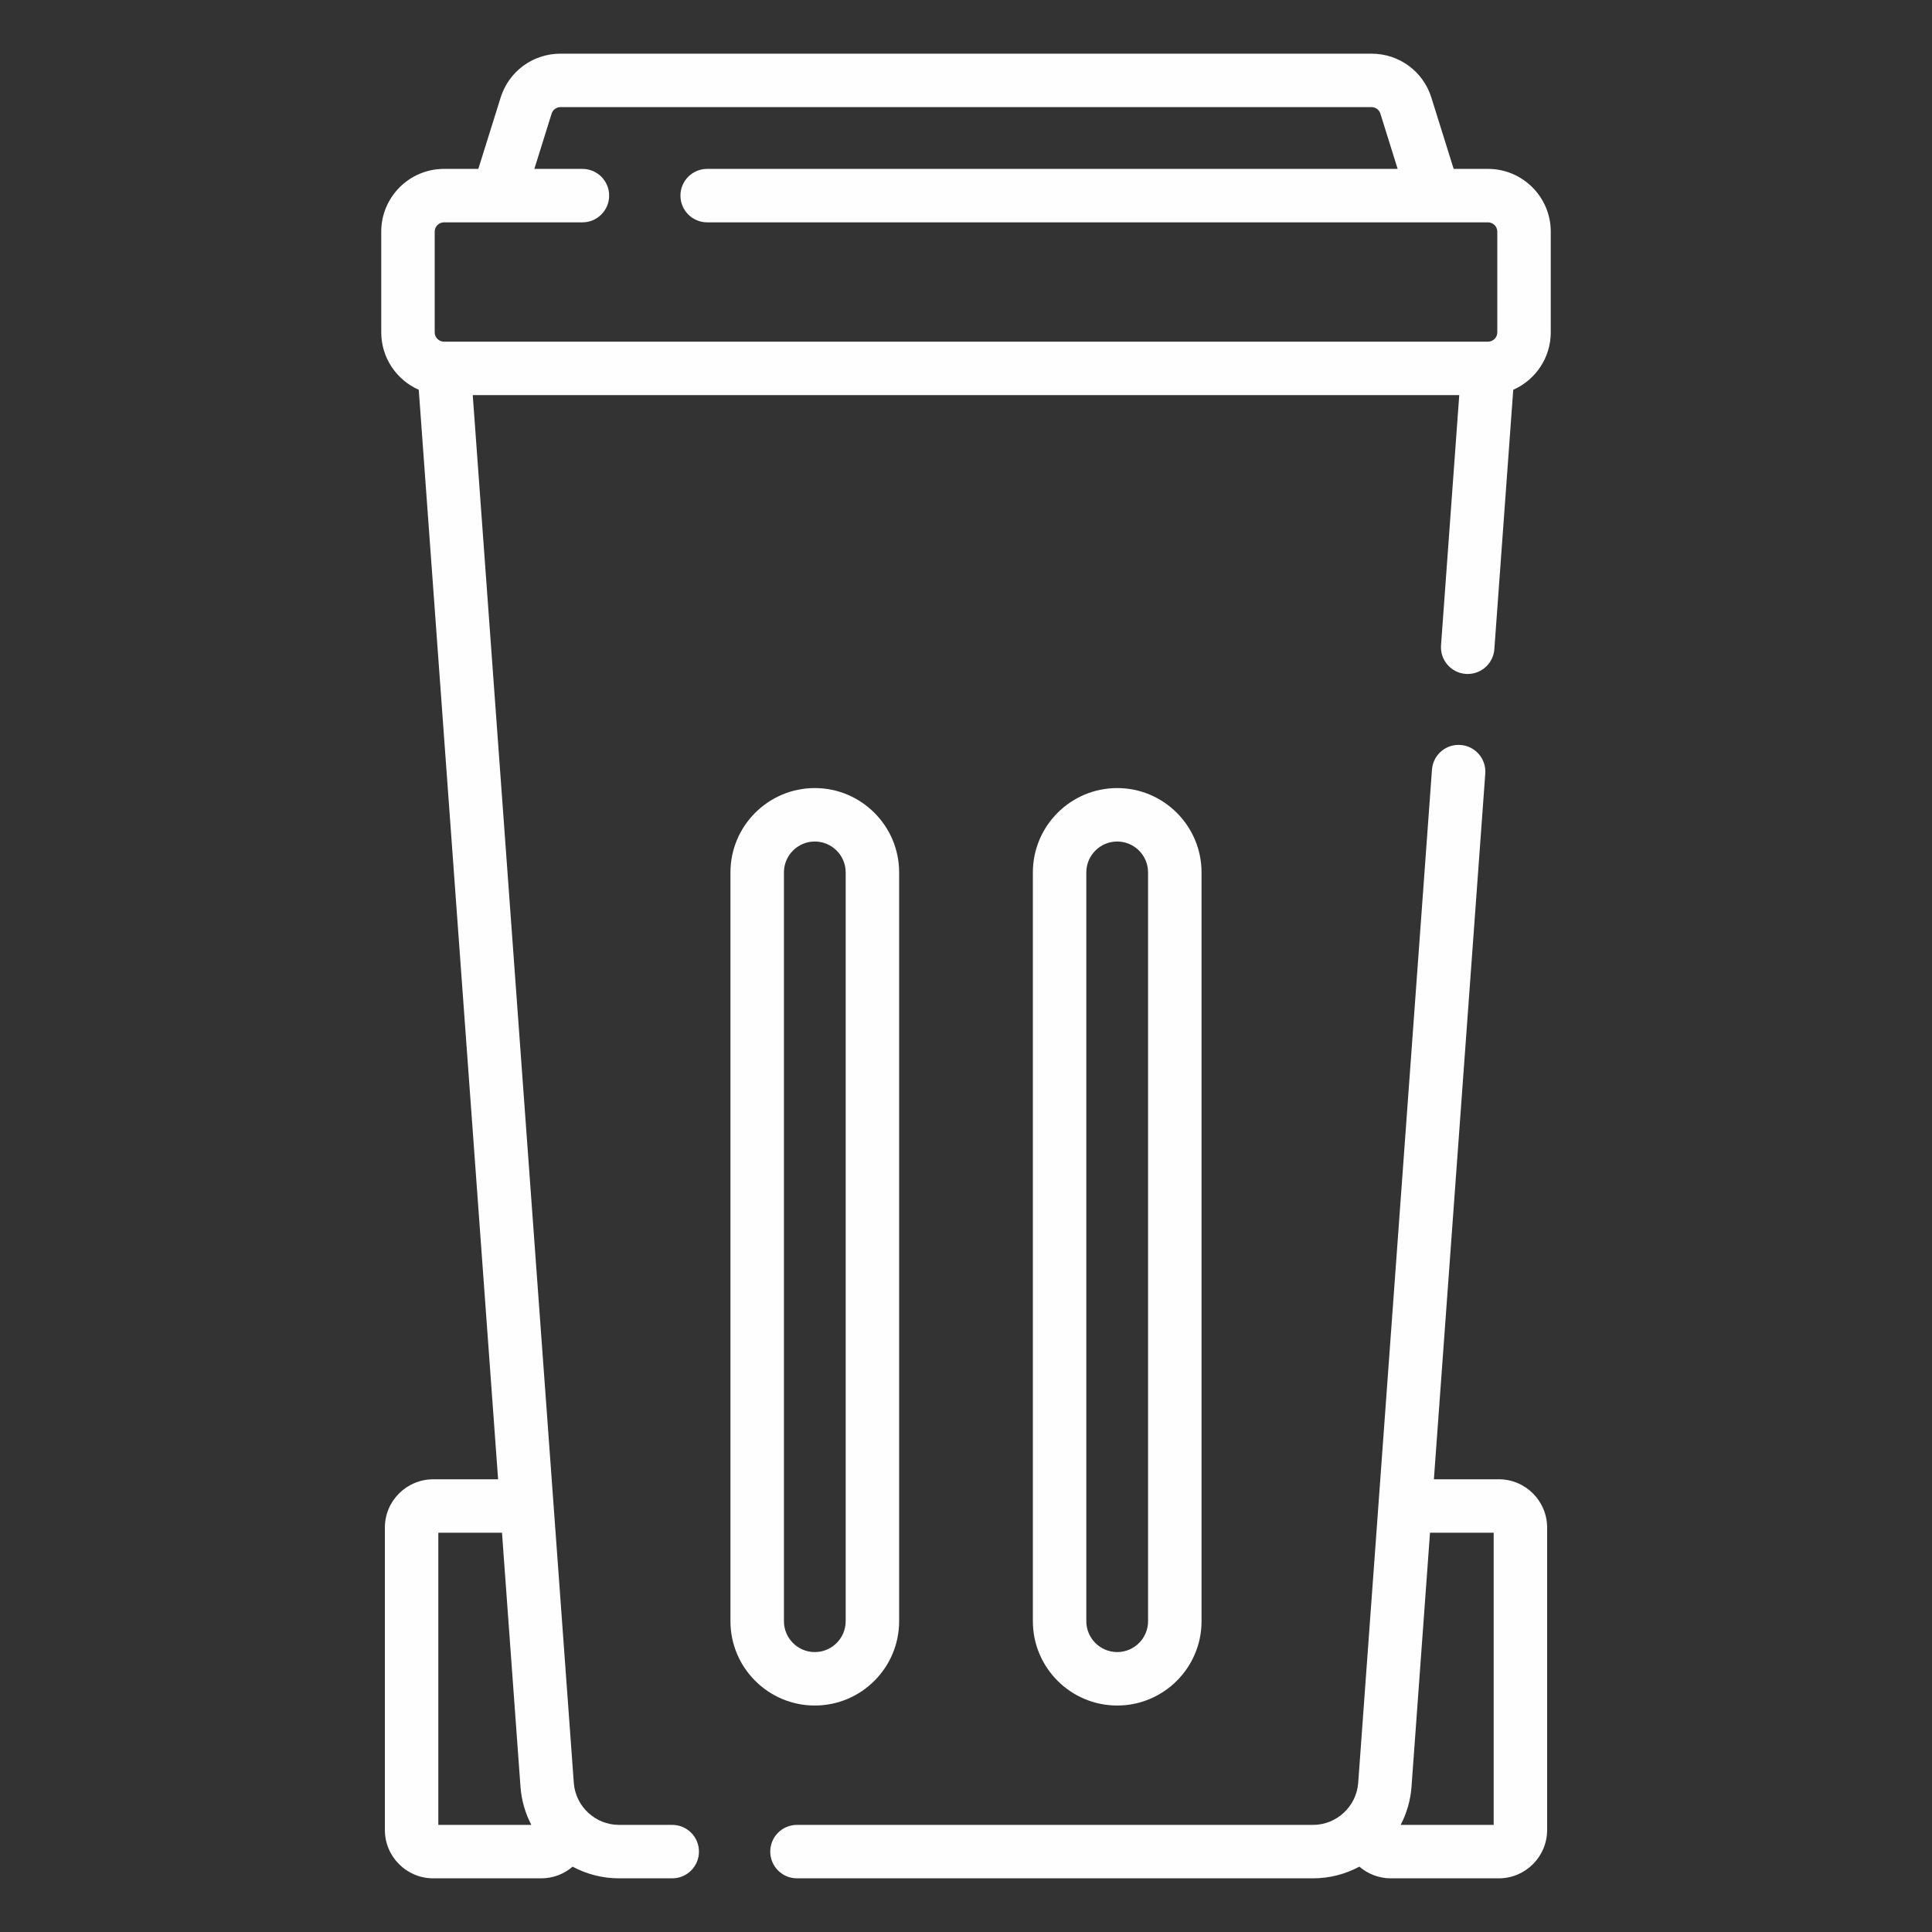 <svg width="72" height="72" viewBox="0 0 72 72" fill="none" xmlns="http://www.w3.org/2000/svg">
<rect x="0" y="0" width="72" height="72" fill="#333333" stroke="none"/>
<g clip-path="url(#clip0_963_2152)">
<path d="M55.856 55.128H53.437L55.352 28.828C55.392 28.28 54.98 27.802 54.431 27.763C53.879 27.721 53.405 28.135 53.365 28.684L50.616 66.442C50.552 67.32 49.813 68.008 48.933 68.008H29.701C29.15 68.008 28.705 68.454 28.705 69.004C28.705 69.554 29.15 70 29.701 70H48.933C49.554 70 50.143 69.842 50.66 69.564C50.975 69.835 51.384 70 51.831 70H55.856C56.849 70 57.657 69.192 57.657 68.199V56.929C57.657 55.936 56.849 55.128 55.856 55.128ZM55.665 68.008H52.199C52.423 67.577 52.566 67.097 52.603 66.587L53.292 57.12H55.665V68.008Z" fill="#FEFEFE"/>
<path d="M55.453 6.294H54.174L53.344 3.64C53.038 2.659 52.141 2 51.113 2H20.887C19.859 2 18.962 2.659 18.656 3.64L17.826 6.294H16.547C15.257 6.294 14.208 7.343 14.208 8.631V12.387C14.208 13.342 14.784 14.163 15.606 14.526L18.563 55.129H16.144C15.151 55.129 14.343 55.936 14.343 56.929V68.199C14.343 69.192 15.151 70 16.144 70H20.169C20.616 70 21.025 69.836 21.34 69.565C21.857 69.842 22.446 70 23.067 70H25.052C25.602 70 26.048 69.554 26.048 69.004C26.048 68.454 25.602 68.008 25.052 68.008H23.067C22.187 68.008 21.448 67.32 21.384 66.443L17.618 14.725H54.382L53.703 24.049C53.663 24.598 54.075 25.075 54.624 25.115C54.648 25.116 54.673 25.117 54.697 25.117C55.214 25.117 55.651 24.718 55.69 24.194L56.394 14.526C57.216 14.163 57.792 13.342 57.792 12.387V8.631C57.792 7.343 56.743 6.294 55.453 6.294ZM16.2 8.631C16.2 8.441 16.356 8.286 16.547 8.286H21.705C22.256 8.286 22.701 7.84 22.701 7.29C22.701 6.74 22.256 6.294 21.705 6.294H19.914L20.557 4.235C20.602 4.09 20.735 3.992 20.887 3.992H51.113C51.265 3.992 51.398 4.09 51.443 4.235L52.086 6.294H26.354C25.804 6.294 25.358 6.74 25.358 7.29C25.358 7.84 25.804 8.286 26.354 8.286H55.453C55.644 8.286 55.8 8.441 55.8 8.631V12.387C55.8 12.578 55.644 12.733 55.453 12.733H16.547C16.356 12.733 16.2 12.578 16.2 12.387V8.631ZM16.335 57.12H18.708L19.397 66.587C19.434 67.097 19.577 67.577 19.801 68.008H16.335V57.12Z" fill="#FEFEFE"/>
<path d="M44.778 60.418V32.512C44.778 30.779 43.368 29.369 41.635 29.369C39.902 29.369 38.492 30.779 38.492 32.512V60.418C38.492 62.151 39.902 63.56 41.635 63.56C43.368 63.56 44.778 62.15 44.778 60.418ZM40.484 60.418V32.512C40.484 31.877 41.001 31.361 41.635 31.361C42.269 31.361 42.785 31.877 42.785 32.512V60.418C42.785 61.052 42.269 61.568 41.635 61.568C41.001 61.568 40.484 61.052 40.484 60.418Z" fill="#FEFEFE"/>
<path d="M33.508 60.418V32.512C33.508 30.779 32.098 29.369 30.365 29.369C28.632 29.369 27.222 30.779 27.222 32.512V60.418C27.222 62.151 28.632 63.56 30.365 63.56C32.098 63.56 33.508 62.15 33.508 60.418ZM29.215 60.418V32.512C29.215 31.877 29.731 31.361 30.365 31.361C31 31.361 31.516 31.877 31.516 32.512V60.418C31.516 61.052 31 61.568 30.365 61.568C29.731 61.568 29.215 61.052 29.215 60.418Z" fill="#FEFEFE"/>
</g>
<defs>
<clipPath id="clip0_963_2152">
<rect width="68" height="68" fill="white" transform="translate(2 2)"/>
</clipPath>
</defs>
</svg>
